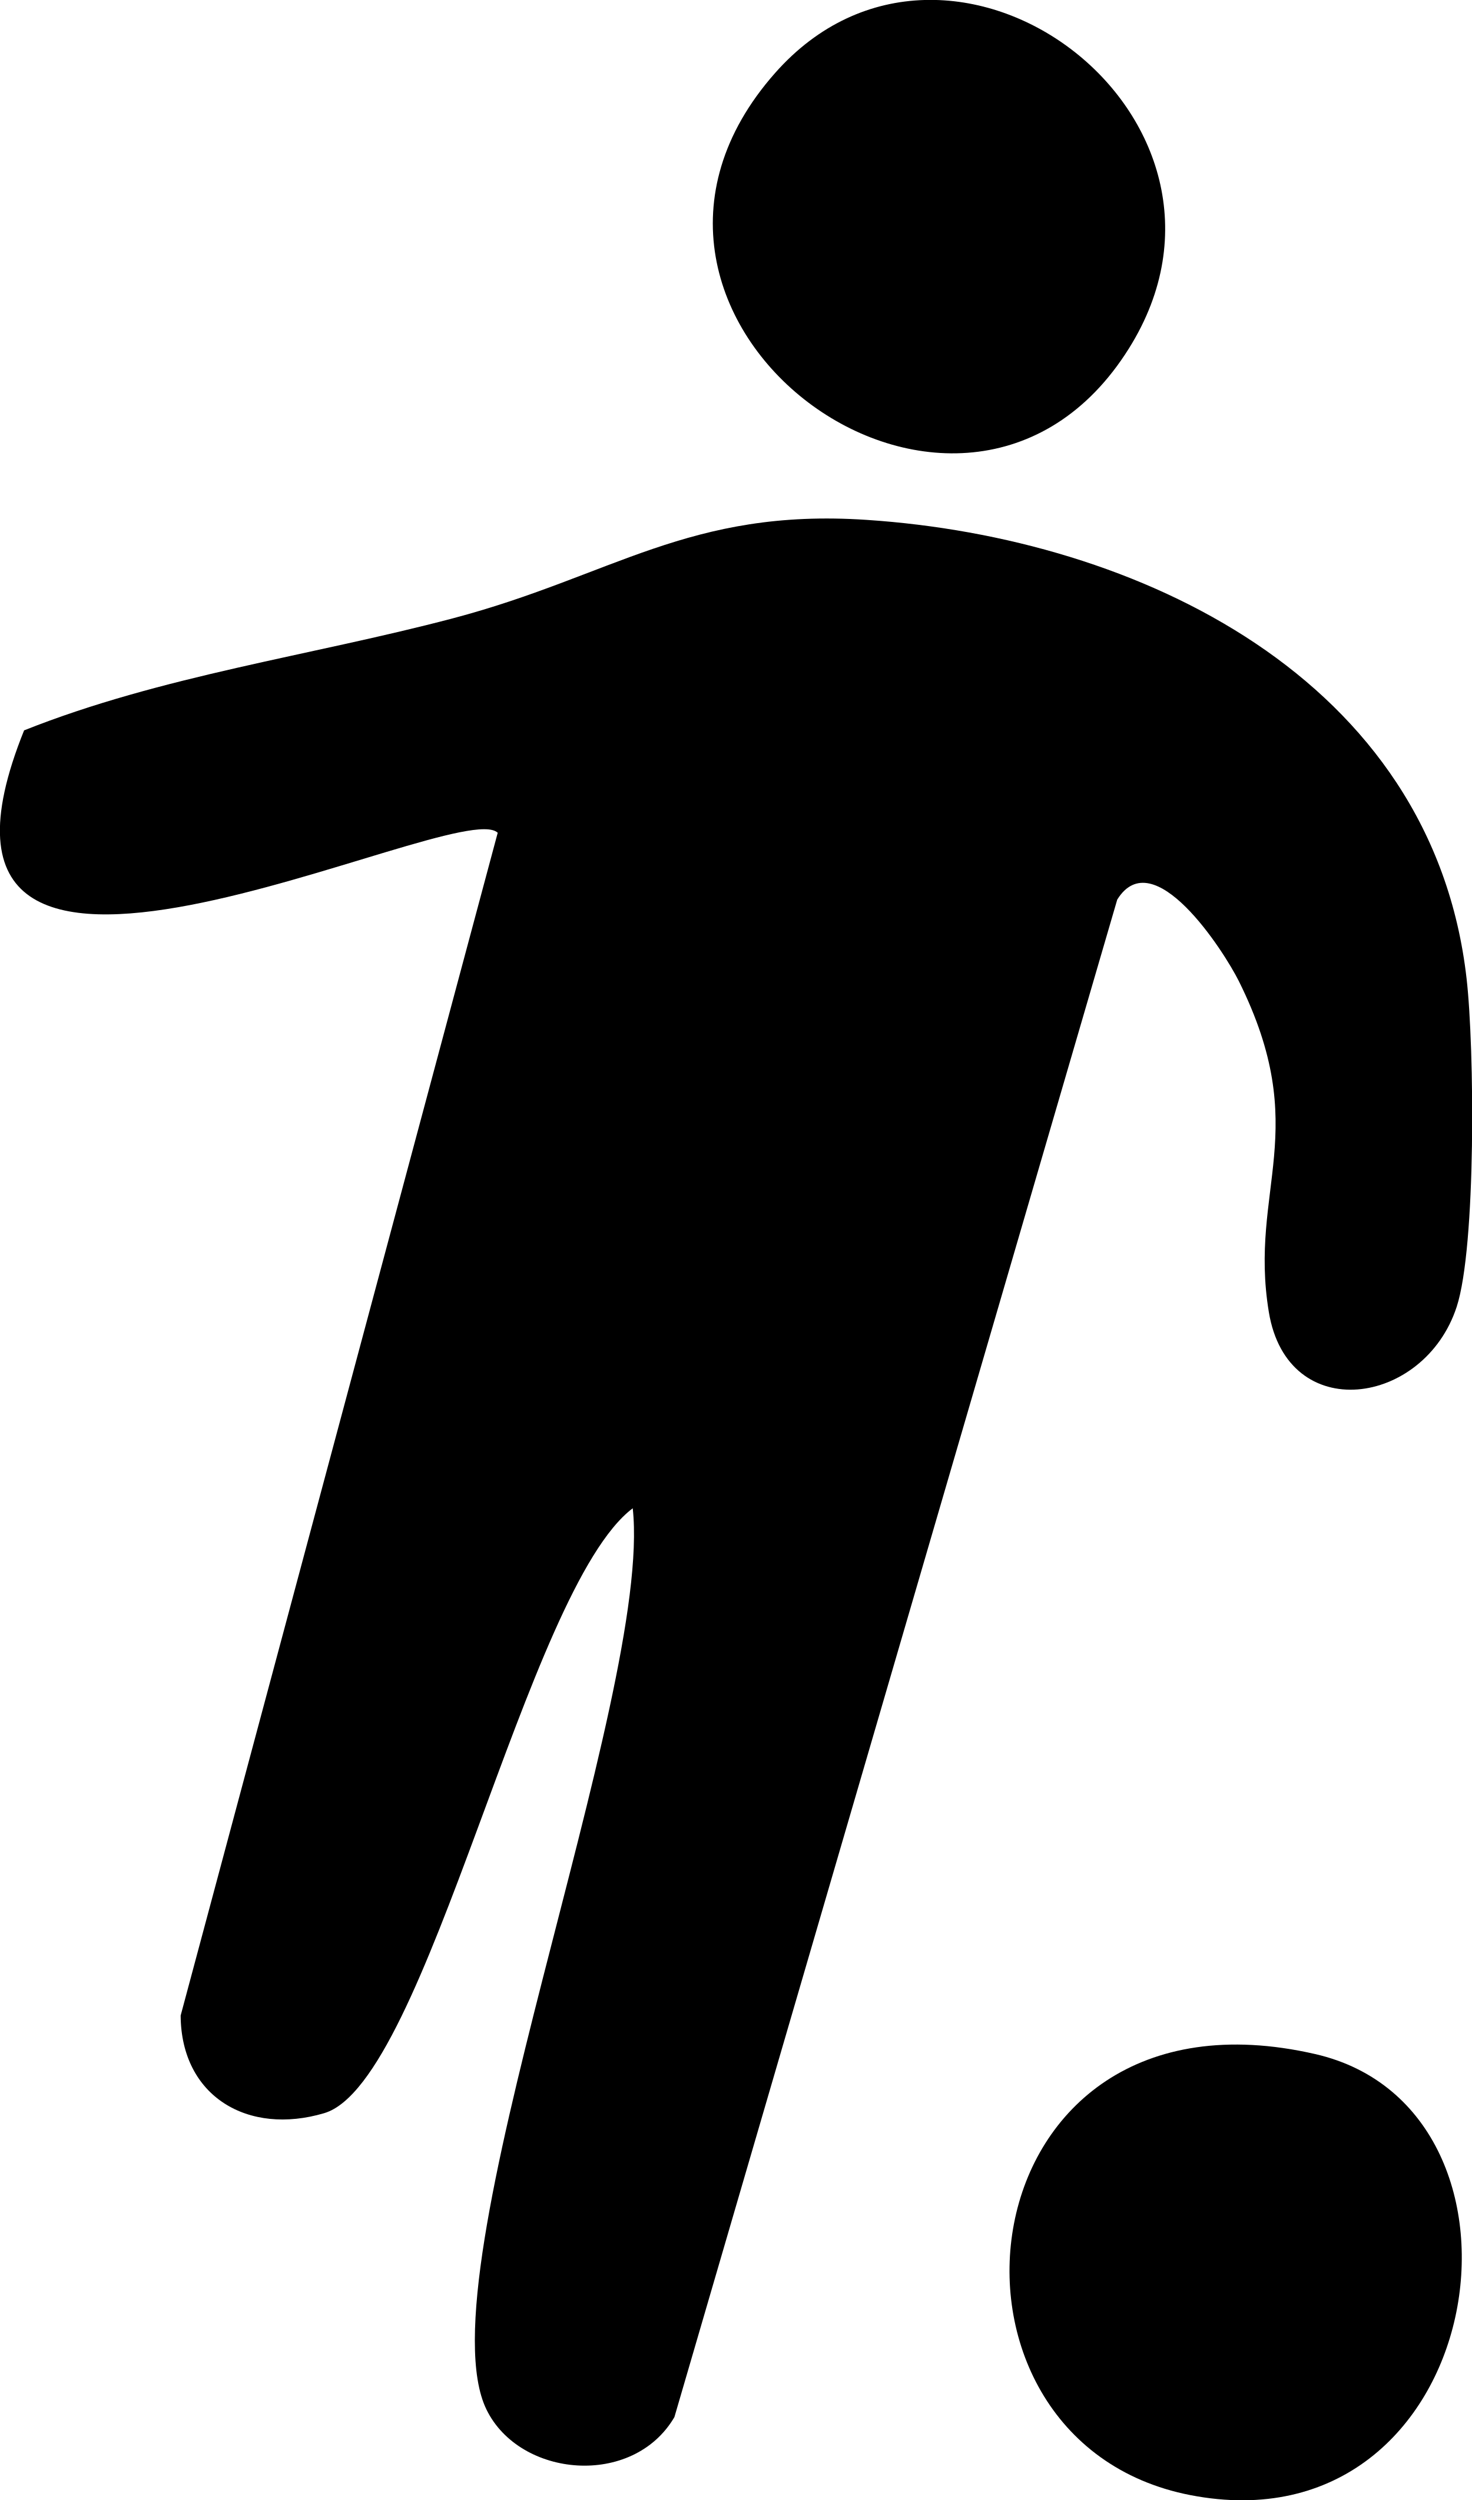 <?xml version="1.0" encoding="UTF-8"?> <svg xmlns="http://www.w3.org/2000/svg" id="a" data-name="Layer 1" viewBox="0 0 65.35 110.95"><g><path d="M22.1,36.94l-14.08,52.5c.02,3.59,2.99,5.34,6.38,4.33,4.6-1.38,8.95-23.27,13.69-26.84.91,8.27-9.4,34.06-6.49,40,1.48,3.02,6.5,3.47,8.34.33l19.66-67.34c1.6-2.58,4.72,2.26,5.4,3.62,3.29,6.62.43,9.22,1.33,14.68.83,5.06,6.9,4.18,8.34-.23.87-2.67.79-11.51.44-14.56-1.51-13.32-14.58-19.56-26.63-20.36-7.9-.53-11.29,2.5-18.38,4.37-6.34,1.67-12.92,2.54-19.03,4.97-6.59,16.33,19.22,2.83,21.02,4.54Z"></path><path d="M58.39,91.15c-15.79-3.62-18.02,17.14-5.55,19.57,13.22,2.57,16.31-17.1,5.55-19.57Z"></path></g><path d="M34.41,3.24c-9.6,10.86,8.3,24.06,15.71,12.22,6.42-10.25-7.94-21.01-15.71-12.22Z"></path></svg> 